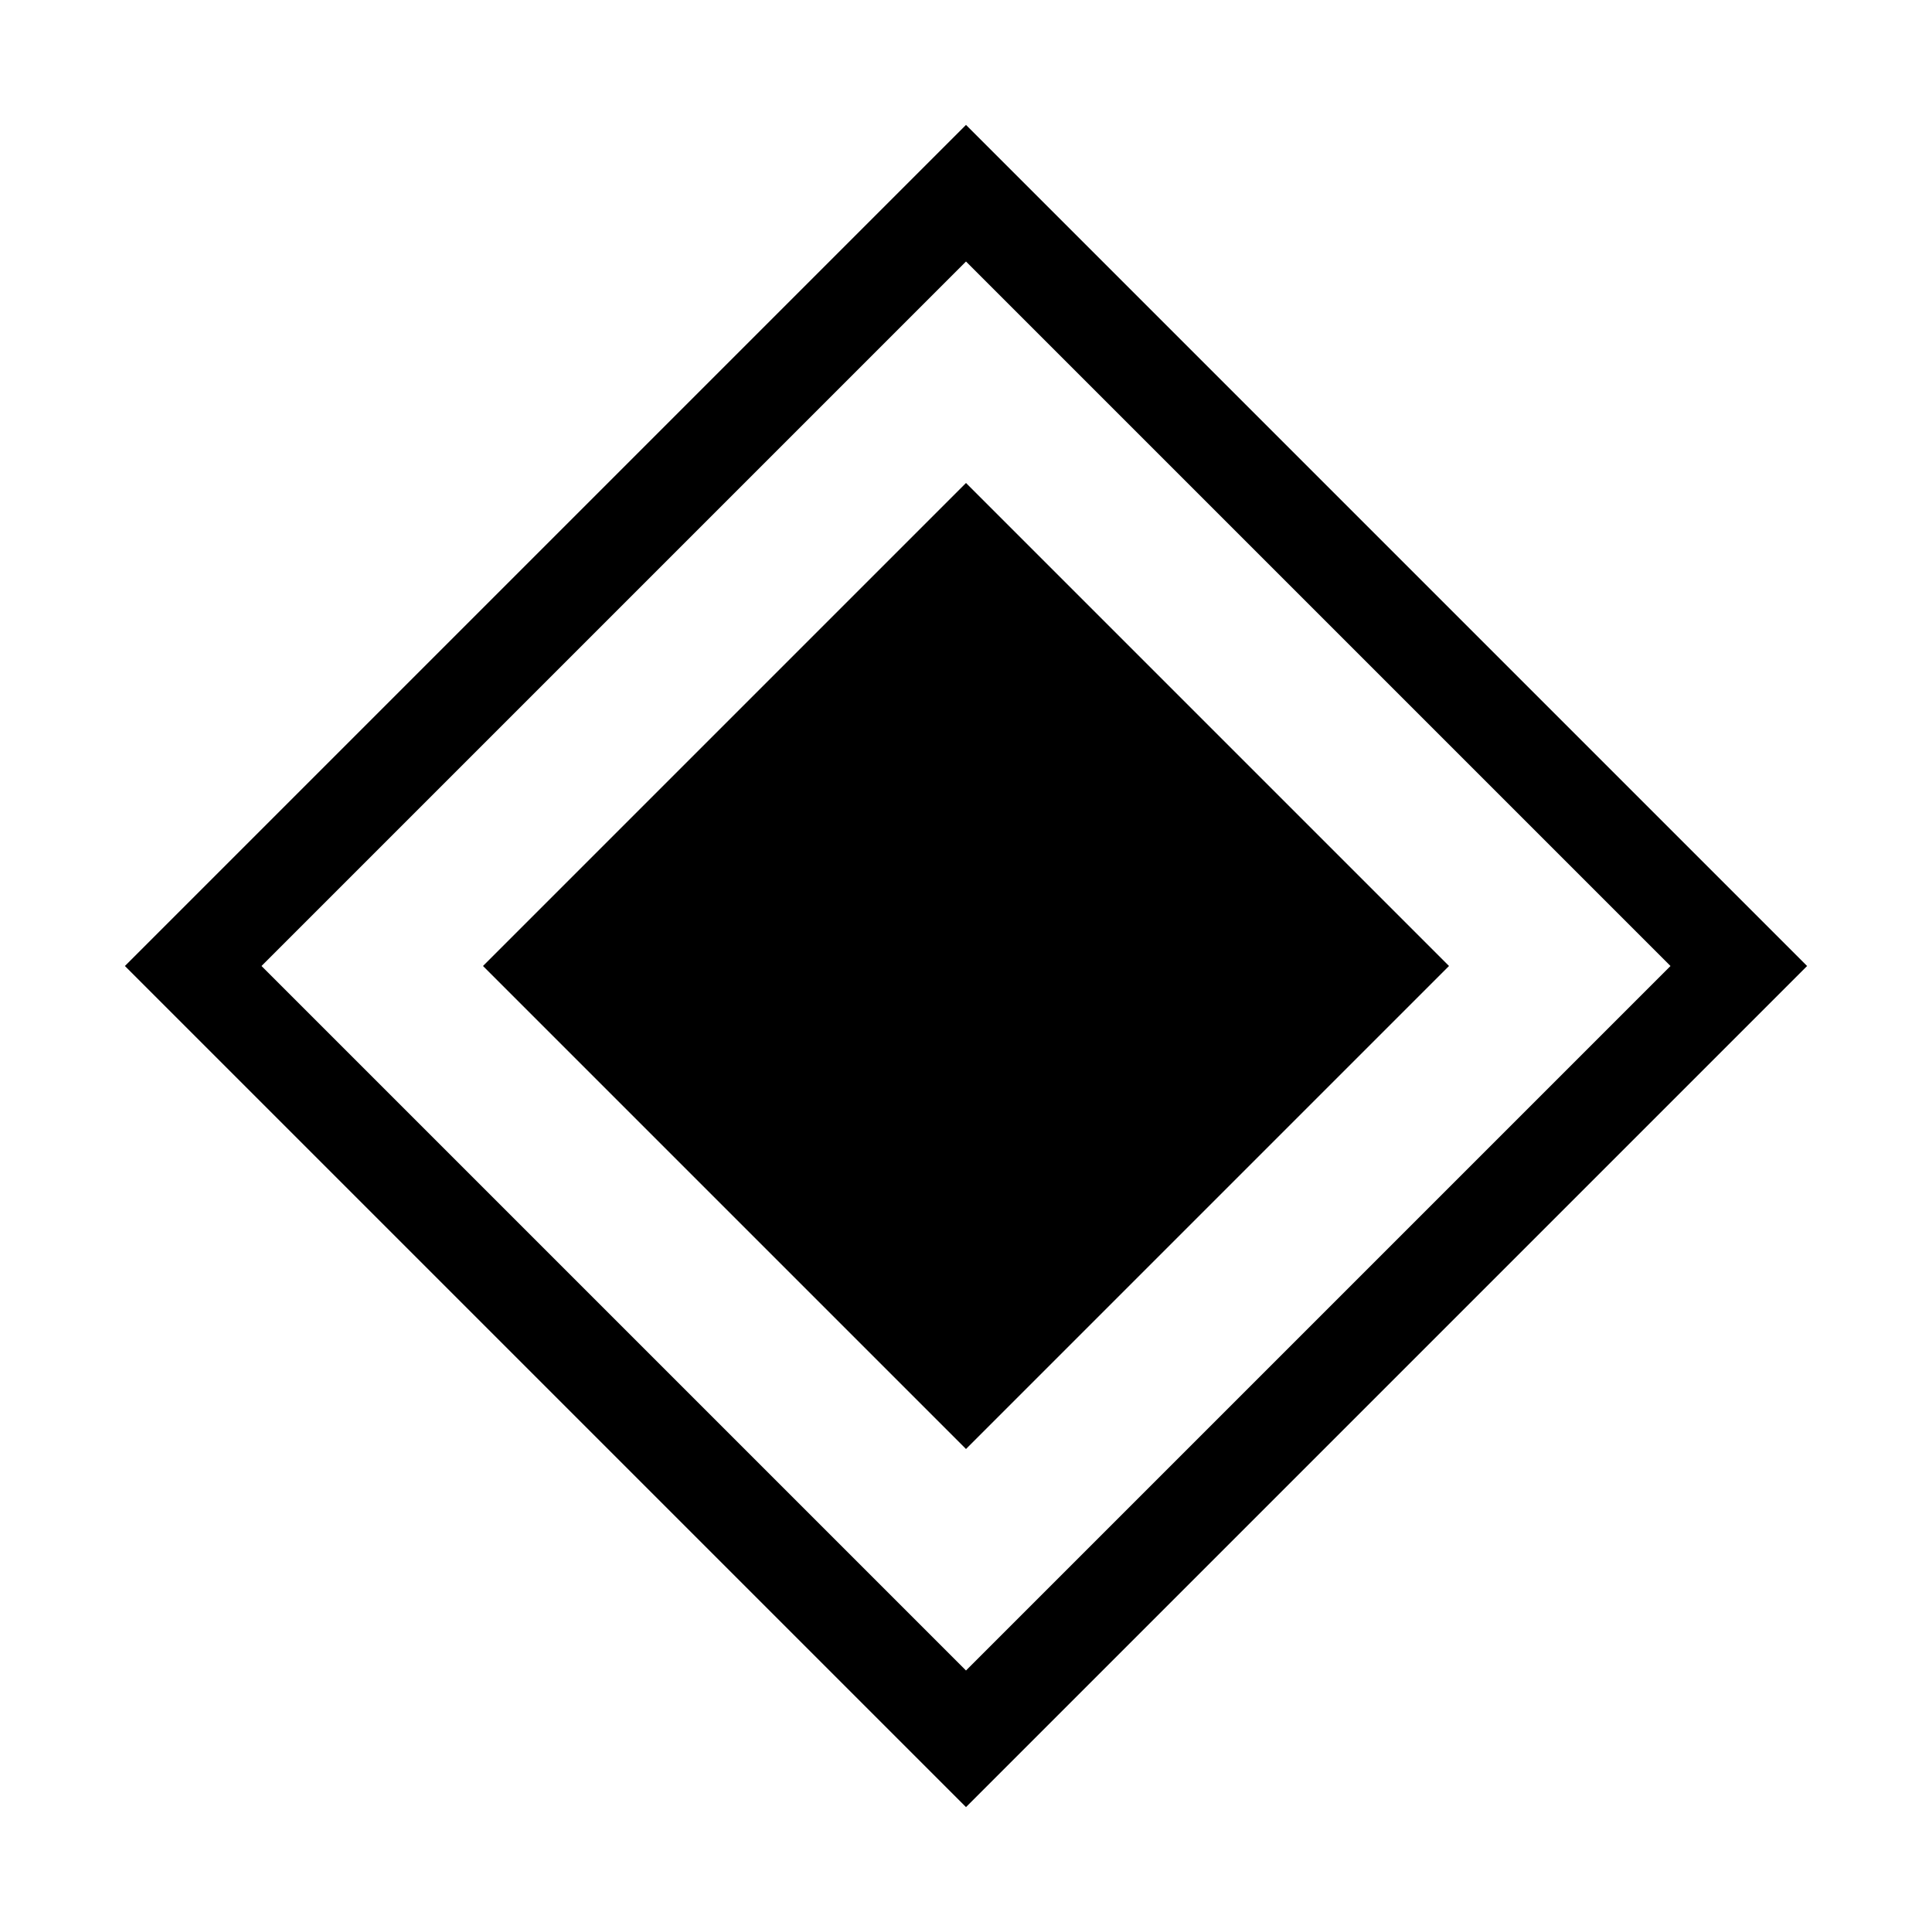 <svg width="100" height="100" viewBox="0 0 100 100" xmlns="http://www.w3.org/2000/svg">
	<style>
		#outer {
			stroke: black;
		}
		#inner {
			fill: black;
		}

		@media (prefers-color-scheme: dark) {
			#outer {
				stroke: white;
			}
			#inner {
				fill: white;
			}
		}
	</style>

	<polygon id="outer" points="50,10 90,50 50,90 10,50" stroke="black" stroke-width="5" fill="none" />
	<polygon id="inner" points="50,25 75,50 50,75 25,50" fill="black" />
</svg>

